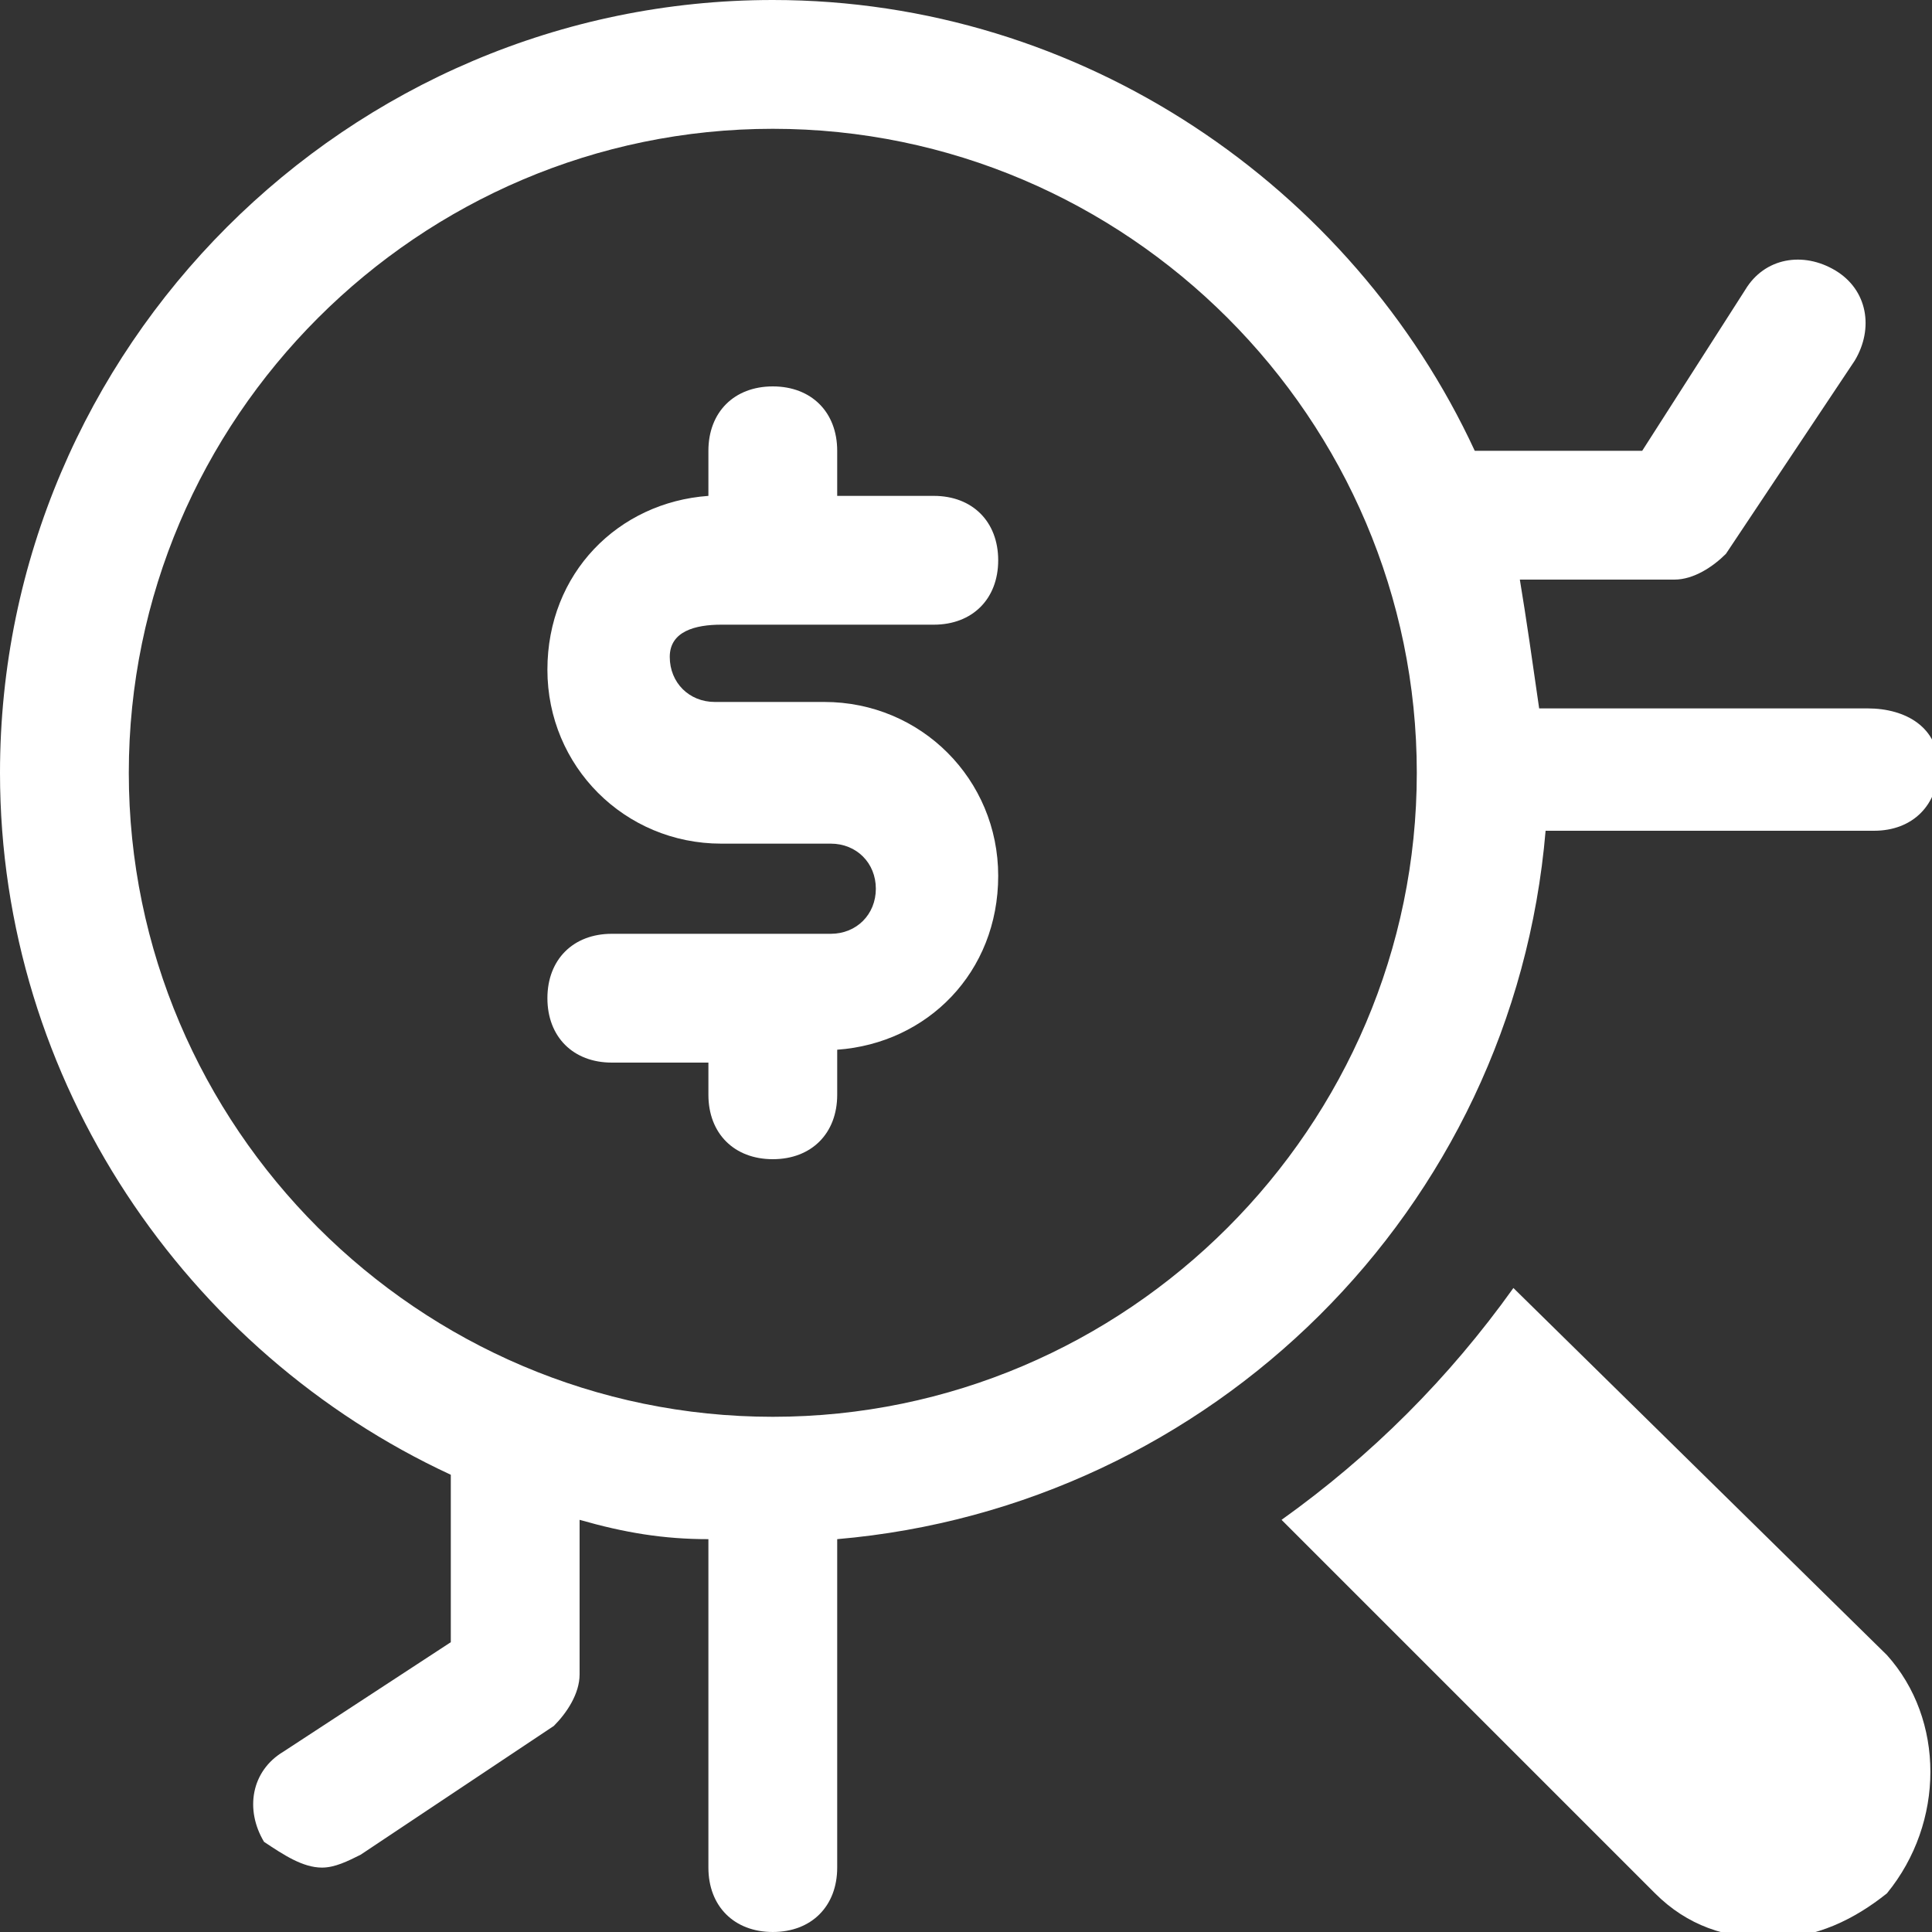 <svg id="eAg54XxHkaM1" xmlns="http://www.w3.org/2000/svg" xmlns:xlink="http://www.w3.org/1999/xlink" viewBox="0 0 30 30" shape-rendering="geometricPrecision" text-rendering="geometricPrecision">
<rect x="0" y="0" width="30" height="30" fill="#333333" stroke="none"/>
<style><![CDATA[
#eAg54XxHkaM3_ts {animation: eAg54XxHkaM3_ts__ts 4000ms linear infinite normal forwards}@keyframes eAg54XxHkaM3_ts__ts { 0% {transform: translate(15.05px,15px) scale(1,1)} 25% {transform: translate(15.05px,15px) scale(1,1);animation-timing-function: cubic-bezier(0.42,0,0.58,1)} 37.5% {transform: translate(15.05px,15px) scale(0.95,0.95);animation-timing-function: cubic-bezier(0.42,0,0.58,1)} 50% {transform: translate(15.05px,15px) scale(1,1)} 100% {transform: translate(15.05px,15px) scale(1,1)}} #eAg54XxHkaM6_ts {animation: eAg54XxHkaM6_ts__ts 4000ms linear infinite normal forwards}@keyframes eAg54XxHkaM6_ts__ts { 0% {transform: translate(12px,12px) scale(1,1)} 25% {transform: translate(12px,12px) scale(1,1);animation-timing-function: cubic-bezier(0.42,0,0.58,1)} 37.5% {transform: translate(12px,12px) scale(1.08,1.08);animation-timing-function: cubic-bezier(0.42,0,0.58,1)} 50% {transform: translate(12px,12px) scale(1,1)} 100% {transform: translate(12px,12px) scale(1,1)}}
]]></style>
<g><g id="eAg54XxHkaM3_ts" transform="translate(15.05,15) scale(1,1)"><path d="M29,11h-5c0,0,0,0-.1,0-.1-.7-.2-1.4-.3-2h2.4c.3,0,.6-.2.8-.4l2-3c.3-.5.2-1.1-.3-1.4s-1.1-.2-1.4.3L25.5,7h-2.4c-.1,0-.1,0-.2,0C21,2.9,16.8,0,12,0C5.4,0,0,5.4,0,12c0,4.8,2.9,9,7,10.9c0,.1,0,.1,0,.2v2.4L4.4,27.2c-.5.3-.6.9-.3,1.4.3.2.6.4.9.4.2,0,.4-.1.6-.2l3-2c.2-.2.4-.5.4-.8v-2.4c.7.2,1.3.3,2,.3c0,0,0,0,0,.1v5c0,.6.4,1,1,1s1-.4,1-1v-5c0,0,0,0,0-.1c5.8-.5,10.5-5.1,11-11c0,0,0,0,.1,0h5c.6,0,1-.4,1-1s-.5-.9-1.1-.9ZM12,22C6.5,22,2,17.5,2,12s4.5-10,10-10s10,4.5,10,10-4.5,10-10,10Z" transform="translate(-15.05,-15)" fill="#fff"/></g><g><path d="M29.3,25.7L23.5,20c-1,1.4-2.2,2.6-3.6,3.6l5.8,5.8c.5.5,1.1.7,1.8.7s1.3-.3,1.8-.7v0c.9-1.1.9-2.7,0-3.7Z" fill="#fff"/><g id="eAg54XxHkaM6_ts" transform="translate(12,12) scale(1,1)"><path d="M11.2,9.7h3.3c.6,0,1-.4,1-1s-.4-1-1-1h-1.5v-.7c0-.6-.4-1-1-1s-1,.4-1,1v.7c-1.4.1-2.5,1.2-2.5,2.7s1.2,2.7,2.7,2.7h1.7c.4,0,.7.3.7.7s-.3.7-.7.7h-3.4c-.6,0-1,.4-1,1s.4,1,1,1h1.5v.5c0,.6.4,1,1,1s1-.4,1-1v-.7c1.4-.1,2.5-1.2,2.5-2.7s-1.2-2.7-2.7-2.7h-1.7c-.4,0-.7-.3-.7-.7s.4-.5.8-.5Z" transform="translate(-12,-12)" fill="#fff"/></g></g></g></svg>
